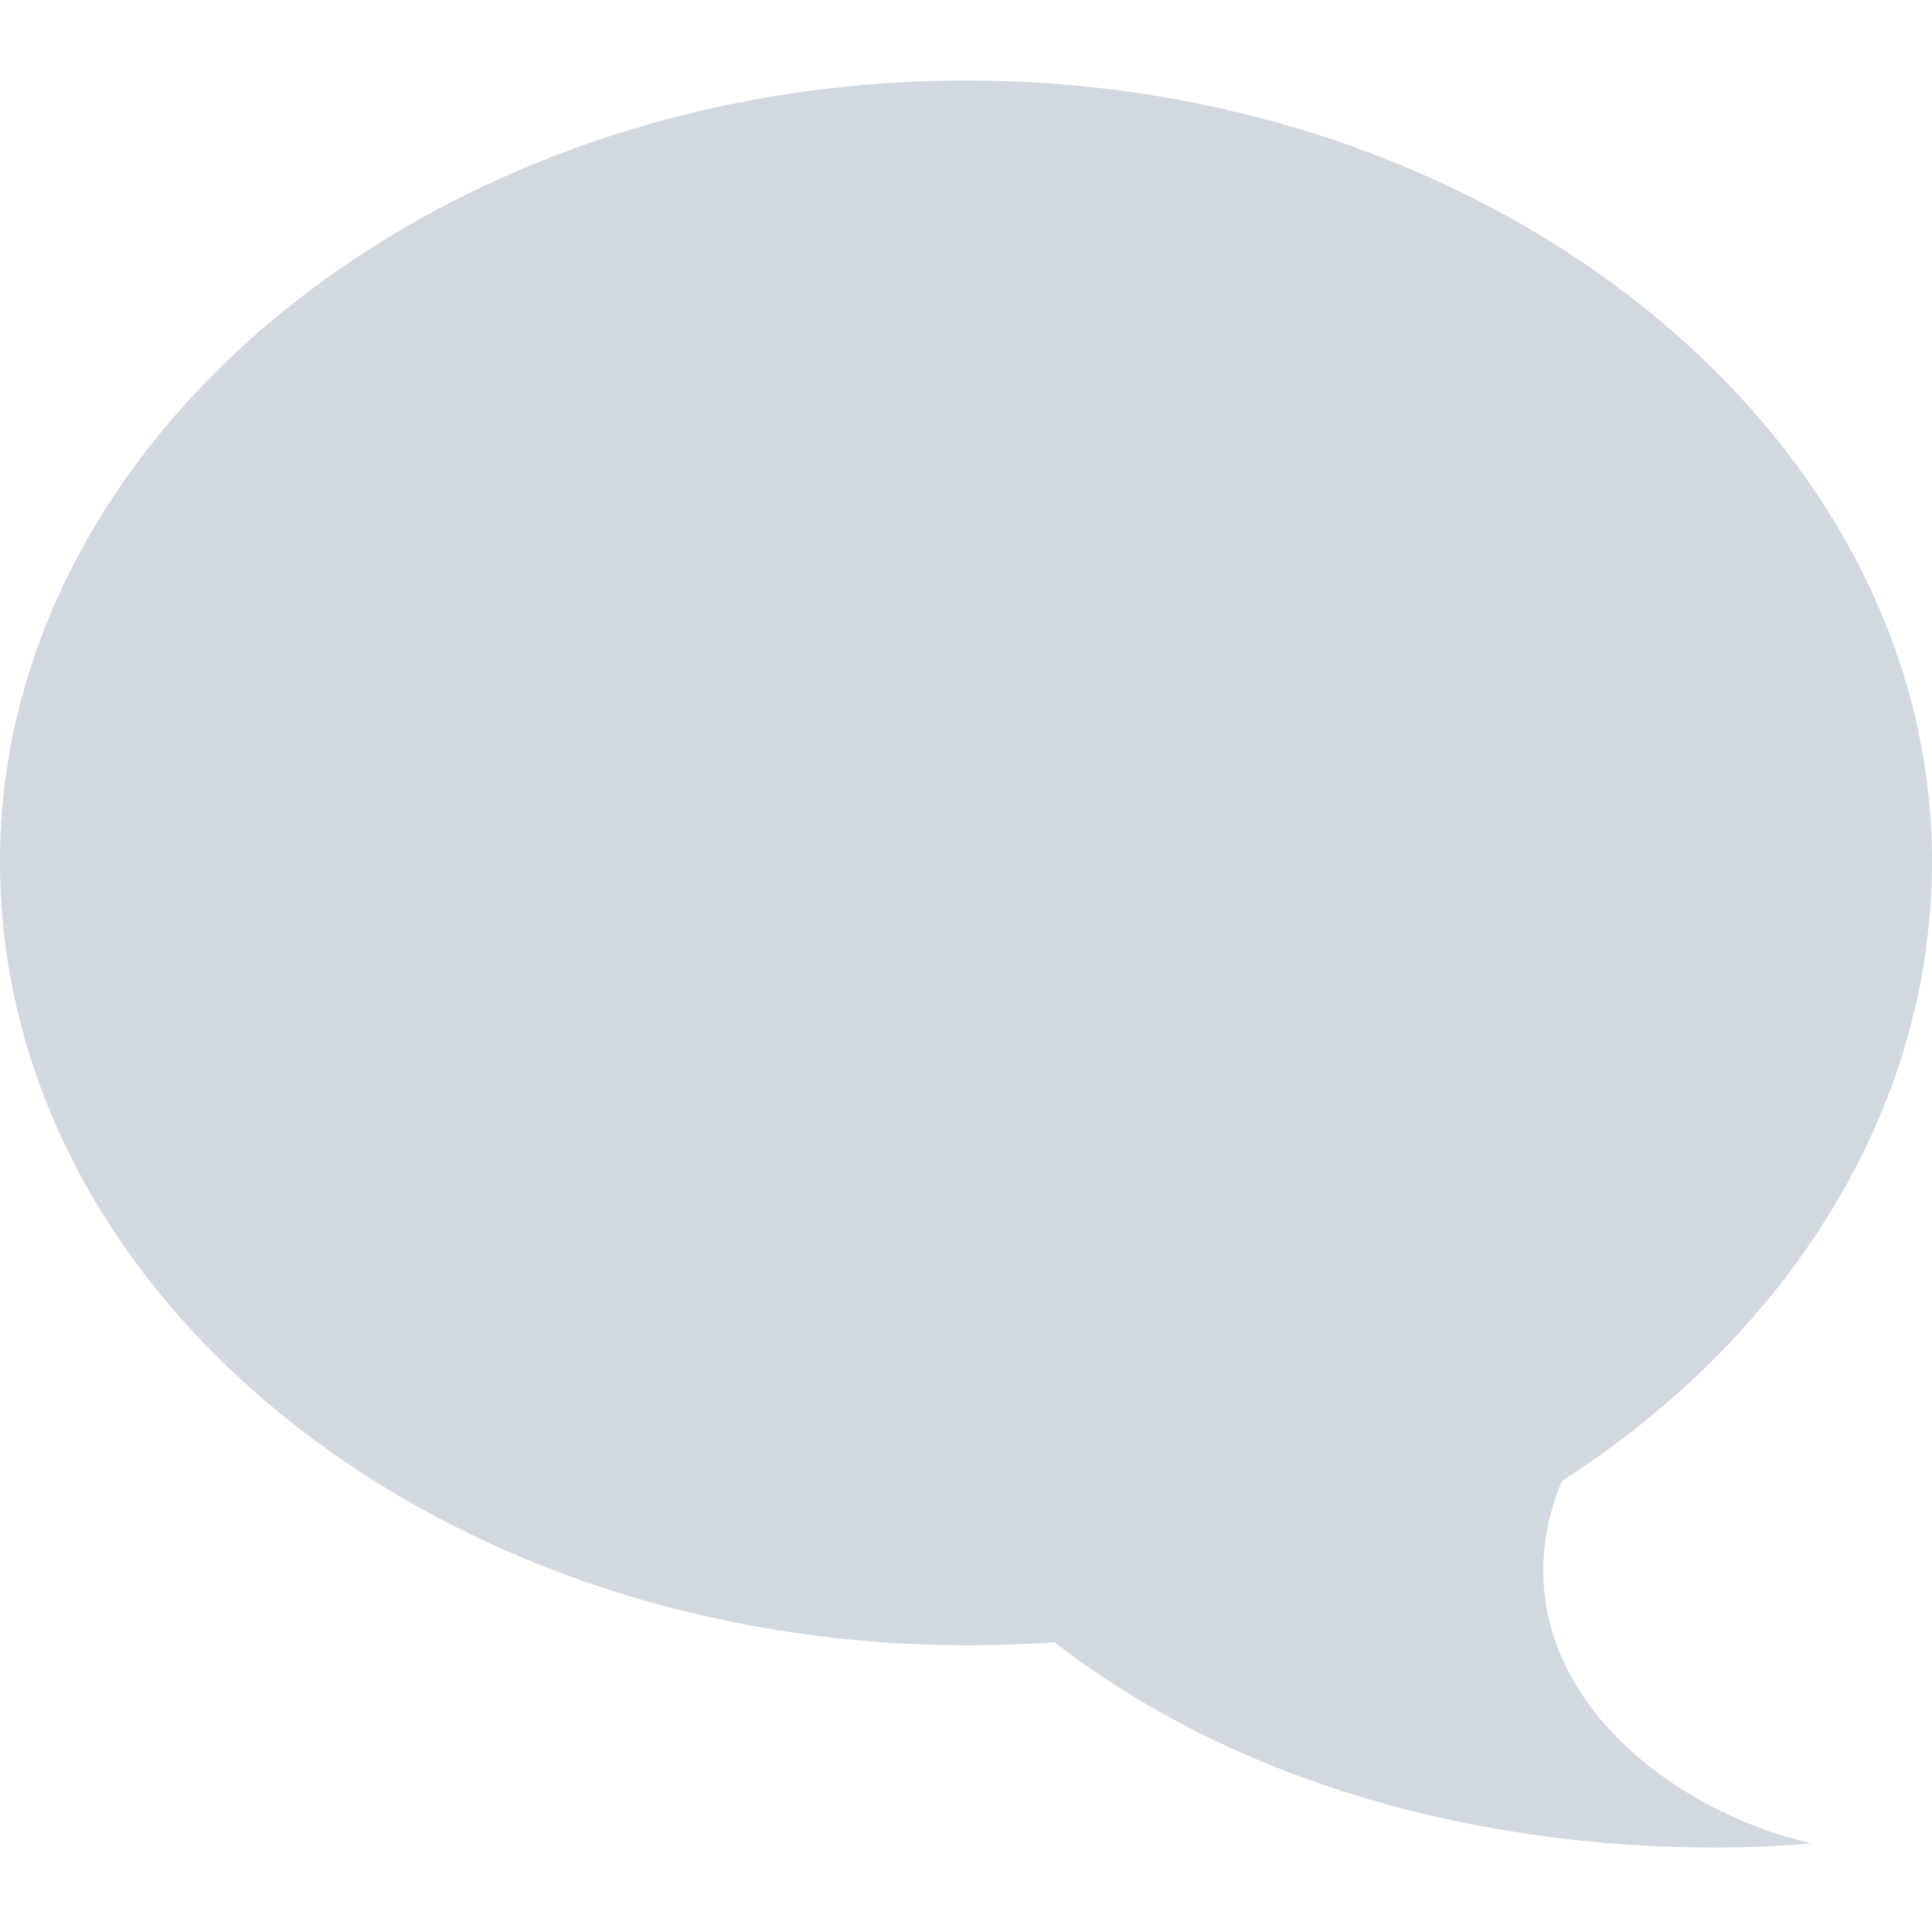 <?xml version="1.0" encoding="utf-8"?>
<!-- Generator: Adobe Illustrator 25.0.0, SVG Export Plug-In . SVG Version: 6.00 Build 0)  -->
<svg version="1.1" id="Слой_1" xmlns="http://www.w3.org/2000/svg" xmlns:xlink="http://www.w3.org/1999/xlink" x="0px" y="0px"
	 viewBox="0 0 24 24" style="enable-background:new 0 0 24 24;" xml:space="preserve">
<style type="text/css">
	.st0{fill:#D1D8E0;}
</style>
<path class="st0" d="M0,10.7c0,5.7,6,10.2,13.1,9.7c3.1,2.4,7.1,2.7,9.4,2.5c-2.1-0.5-4-2.3-3.1-4.5c2.8-1.8,4.6-4.6,4.6-7.7
	C24,5.4,18.6,1,12,1C5.4,1,0,5.4,0,10.7z"/>
</svg>
